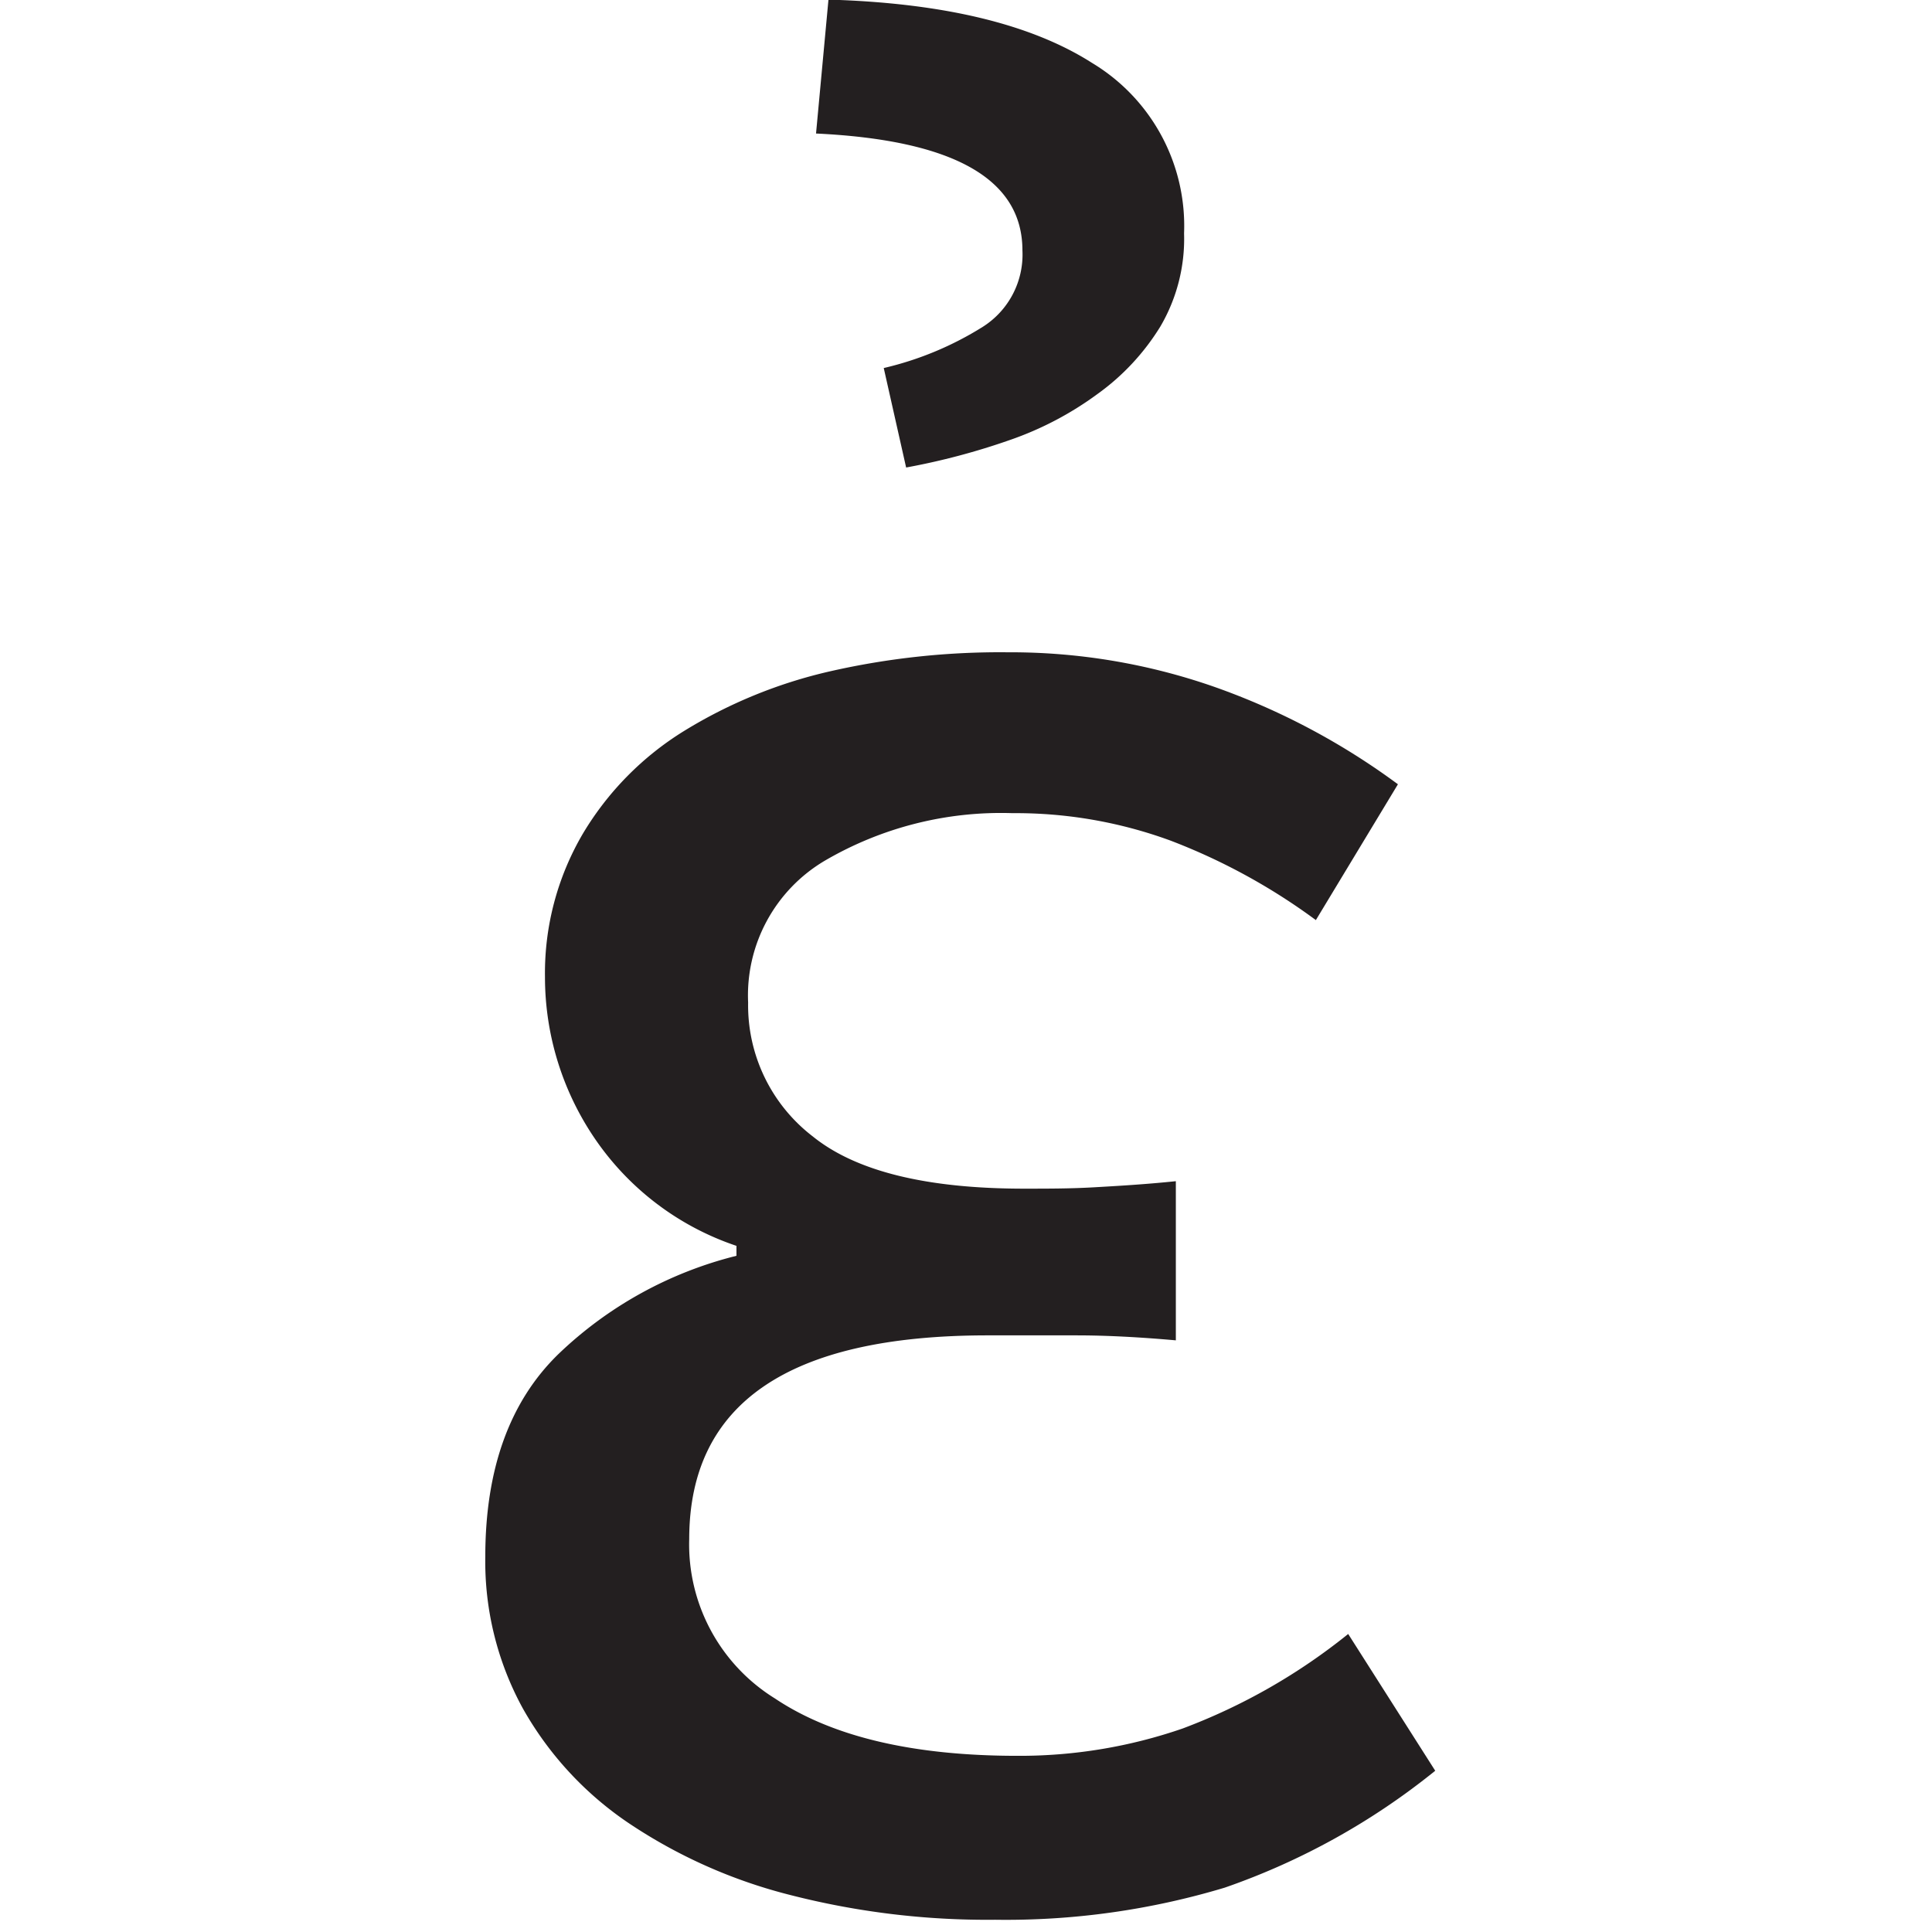 <svg xmlns="http://www.w3.org/2000/svg" xml:space="preserve" style="fill-rule:evenodd;clip-rule:evenodd;stroke-linejoin:round;stroke-miterlimit:2" viewBox="0 0 101 101"><path d="M26.65 100.36c-3.618.037-7.225-.4-10.73-1.3a27 27 0 0 1-8.45-3.77 17.7 17.7 0 0 1-5.52-6A16 16 0 0 1 0 81.38q0-6.88 3.83-10.6a20.64 20.64 0 0 1 9.3-5.13v-.52a14.57 14.57 0 0 1-7.48-5.72 15 15 0 0 1-2.53-8.32 14.4 14.4 0 0 1 2-7.54 15.86 15.86 0 0 1 5.26-5.33A25.3 25.3 0 0 1 18 35.1a40 40 0 0 1 9.3-1 32.3 32.3 0 0 1 10.85 1.82A36.6 36.6 0 0 1 47.71 41l-4.29 7.1a32 32 0 0 0-7.61-4.16 23.5 23.5 0 0 0-8.25-1.43A18.25 18.25 0 0 0 17.74 45a8.18 8.18 0 0 0-4 7.41 8.64 8.64 0 0 0 3.38 7q3.38 2.73 11.05 2.73c1.21 0 2.42 0 3.64-.07s2.64-.15 4.29-.32v8.32c-1.91-.17-3.64-.26-5.2-.26h-4.64q-15.6 0-15.6 10.66a9.47 9.47 0 0 0 4.48 8.32q4.48 3 12.68 3c2.94.013 5.861-.47 8.64-1.43a31.3 31.3 0 0 0 8.65-4.94l4.55 7.15a36.5 36.5 0 0 1-11 6.11 39.7 39.7 0 0 1-12.01 1.68M22 24.44l-1.17-5.2A17 17 0 0 0 26 17.09a4.47 4.47 0 0 0 2.08-4q0-5.6-10.79-6.11l.65-7q9 .26 13.78 3.31a9.94 9.94 0 0 1 4.81 8.91 9.06 9.06 0 0 1-1.24 4.87A12.2 12.2 0 0 1 32 20.6a17.2 17.2 0 0 1-4.57 2.4A36 36 0 0 1 22 24.44" style="fill:#231f20;fill-rule:nonzero" transform="translate(25.37)"/></svg>